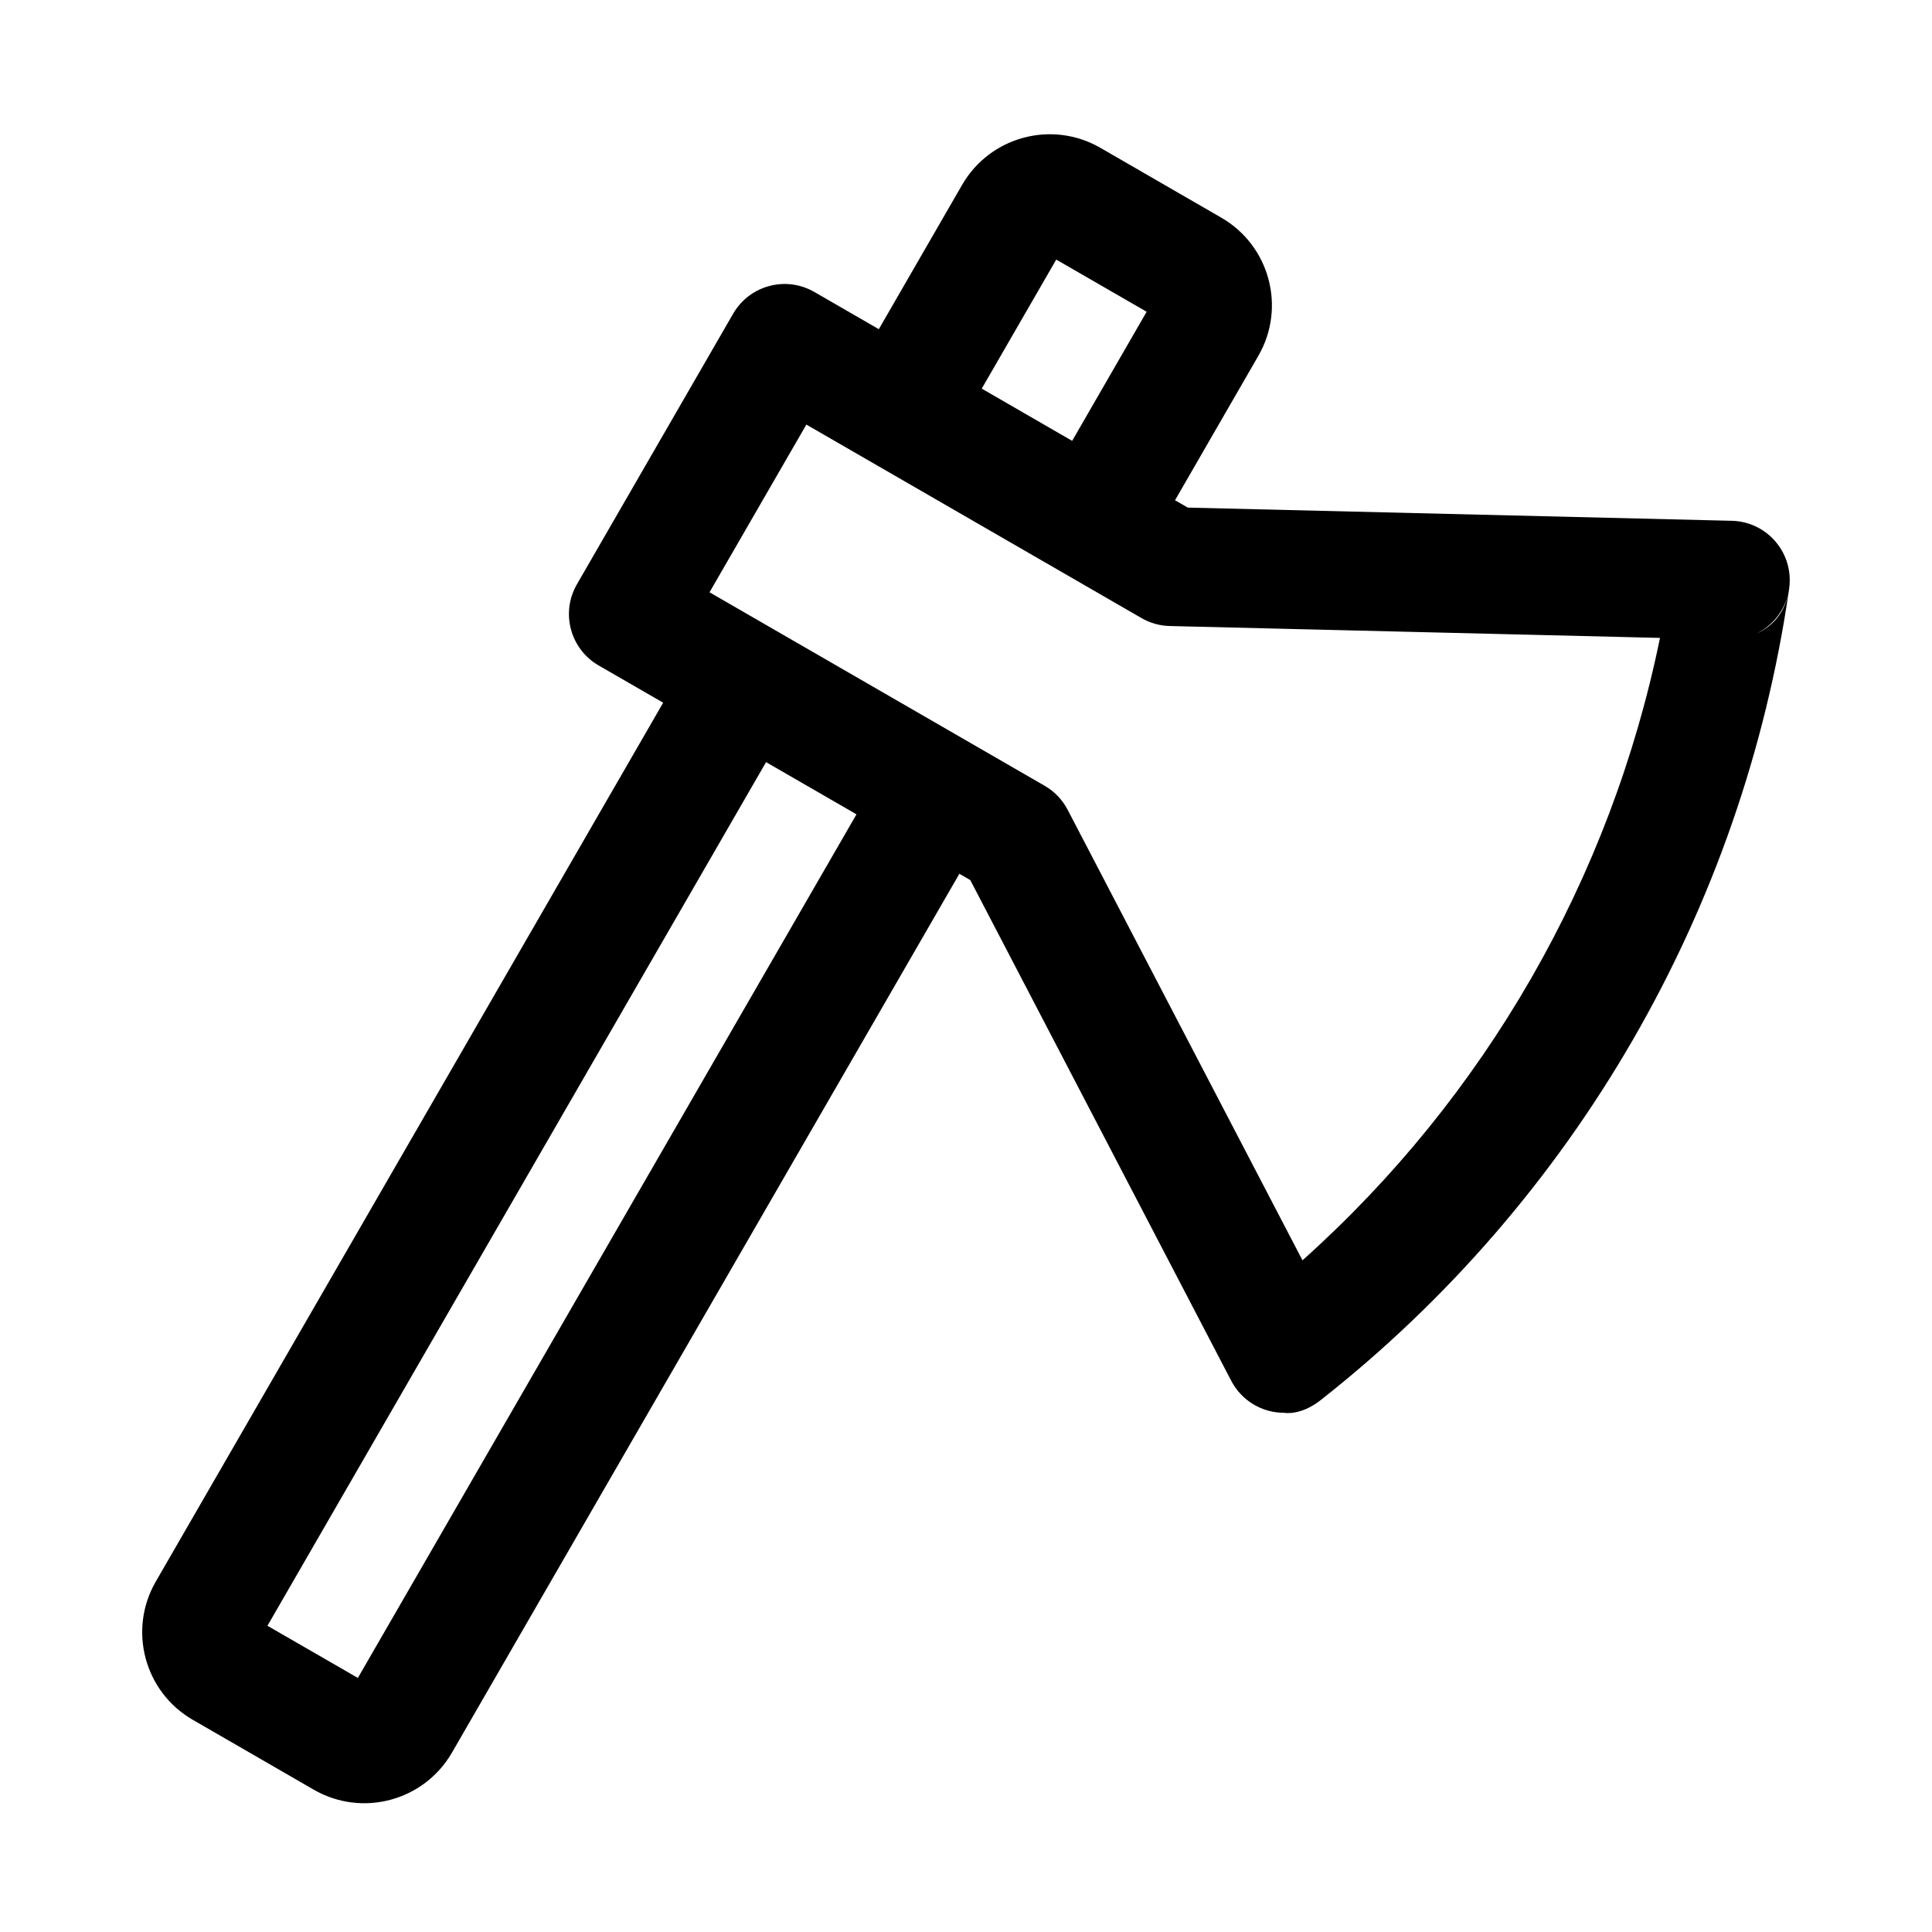 <?xml version="1.0" encoding="UTF-8"?>
<!-- Uploaded to: ICON Repo, www.svgrepo.com, Generator: ICON Repo Mixer Tools -->
<svg fill="#000000" width="800px" height="800px" version="1.1" viewBox="144 144 512 512" xmlns="http://www.w3.org/2000/svg">
 <path d="m376.9 231.24-17.098-9.871c-7.543-4.344-17.16-1.762-21.508 5.762l-41.406 71.715c-4.344 7.527-1.777 17.16 5.762 21.508l17.098 9.871-134.47 232.92c-7.398 12.816-3.008 29.223 9.809 36.621l32.055 18.516c12.832 7.398 29.223 3.008 36.637-9.824l134.47-232.9 2.883 1.668 69.164 132.71c2.723 5.211 8.109 8.469 13.965 8.469 0 0 4.344 0.883 9.746-3.371 67.367-53.012 111.78-129.87 124.09-214.69l0.047-0.348-0.016 0.078c0.109-0.691 0.172-1.402 0.172-2.125 0.109-8.629-6.738-15.727-15.352-15.934l-144.18-3.496-3.371-1.953 22.074-38.258c7.414-12.816 3.008-29.223-9.809-36.621l-32.055-18.516c-12.832-7.398-29.223-3.008-36.637 9.824l-22.074 38.242zm-29.883 114.73 23.961 13.84-132.14 228.86-23.961-13.824zm236.9-32.922c-13.035 63.73-46.273 121.59-94.746 164.95l-62.234-119.4c-1.387-2.66-3.496-4.863-6.094-6.359l-88.812-51.277s25.664-44.445 25.664-44.445l88.812 51.277c2.281 1.324 4.863 2.047 7.496 2.109l129.92 3.148zm34.055-12.09c-0.504 2.441-1.574 4.676-3.055 6.566-1.496 1.875-3.402 3.418-5.606 4.457 3.574-1.543 7.445-4.676 8.66-11.02zm-213.8-53.969 19.742-34.195 23.961 13.824-19.742 34.211-21.129-12.203z" fill-rule="evenodd"/>
</svg>
